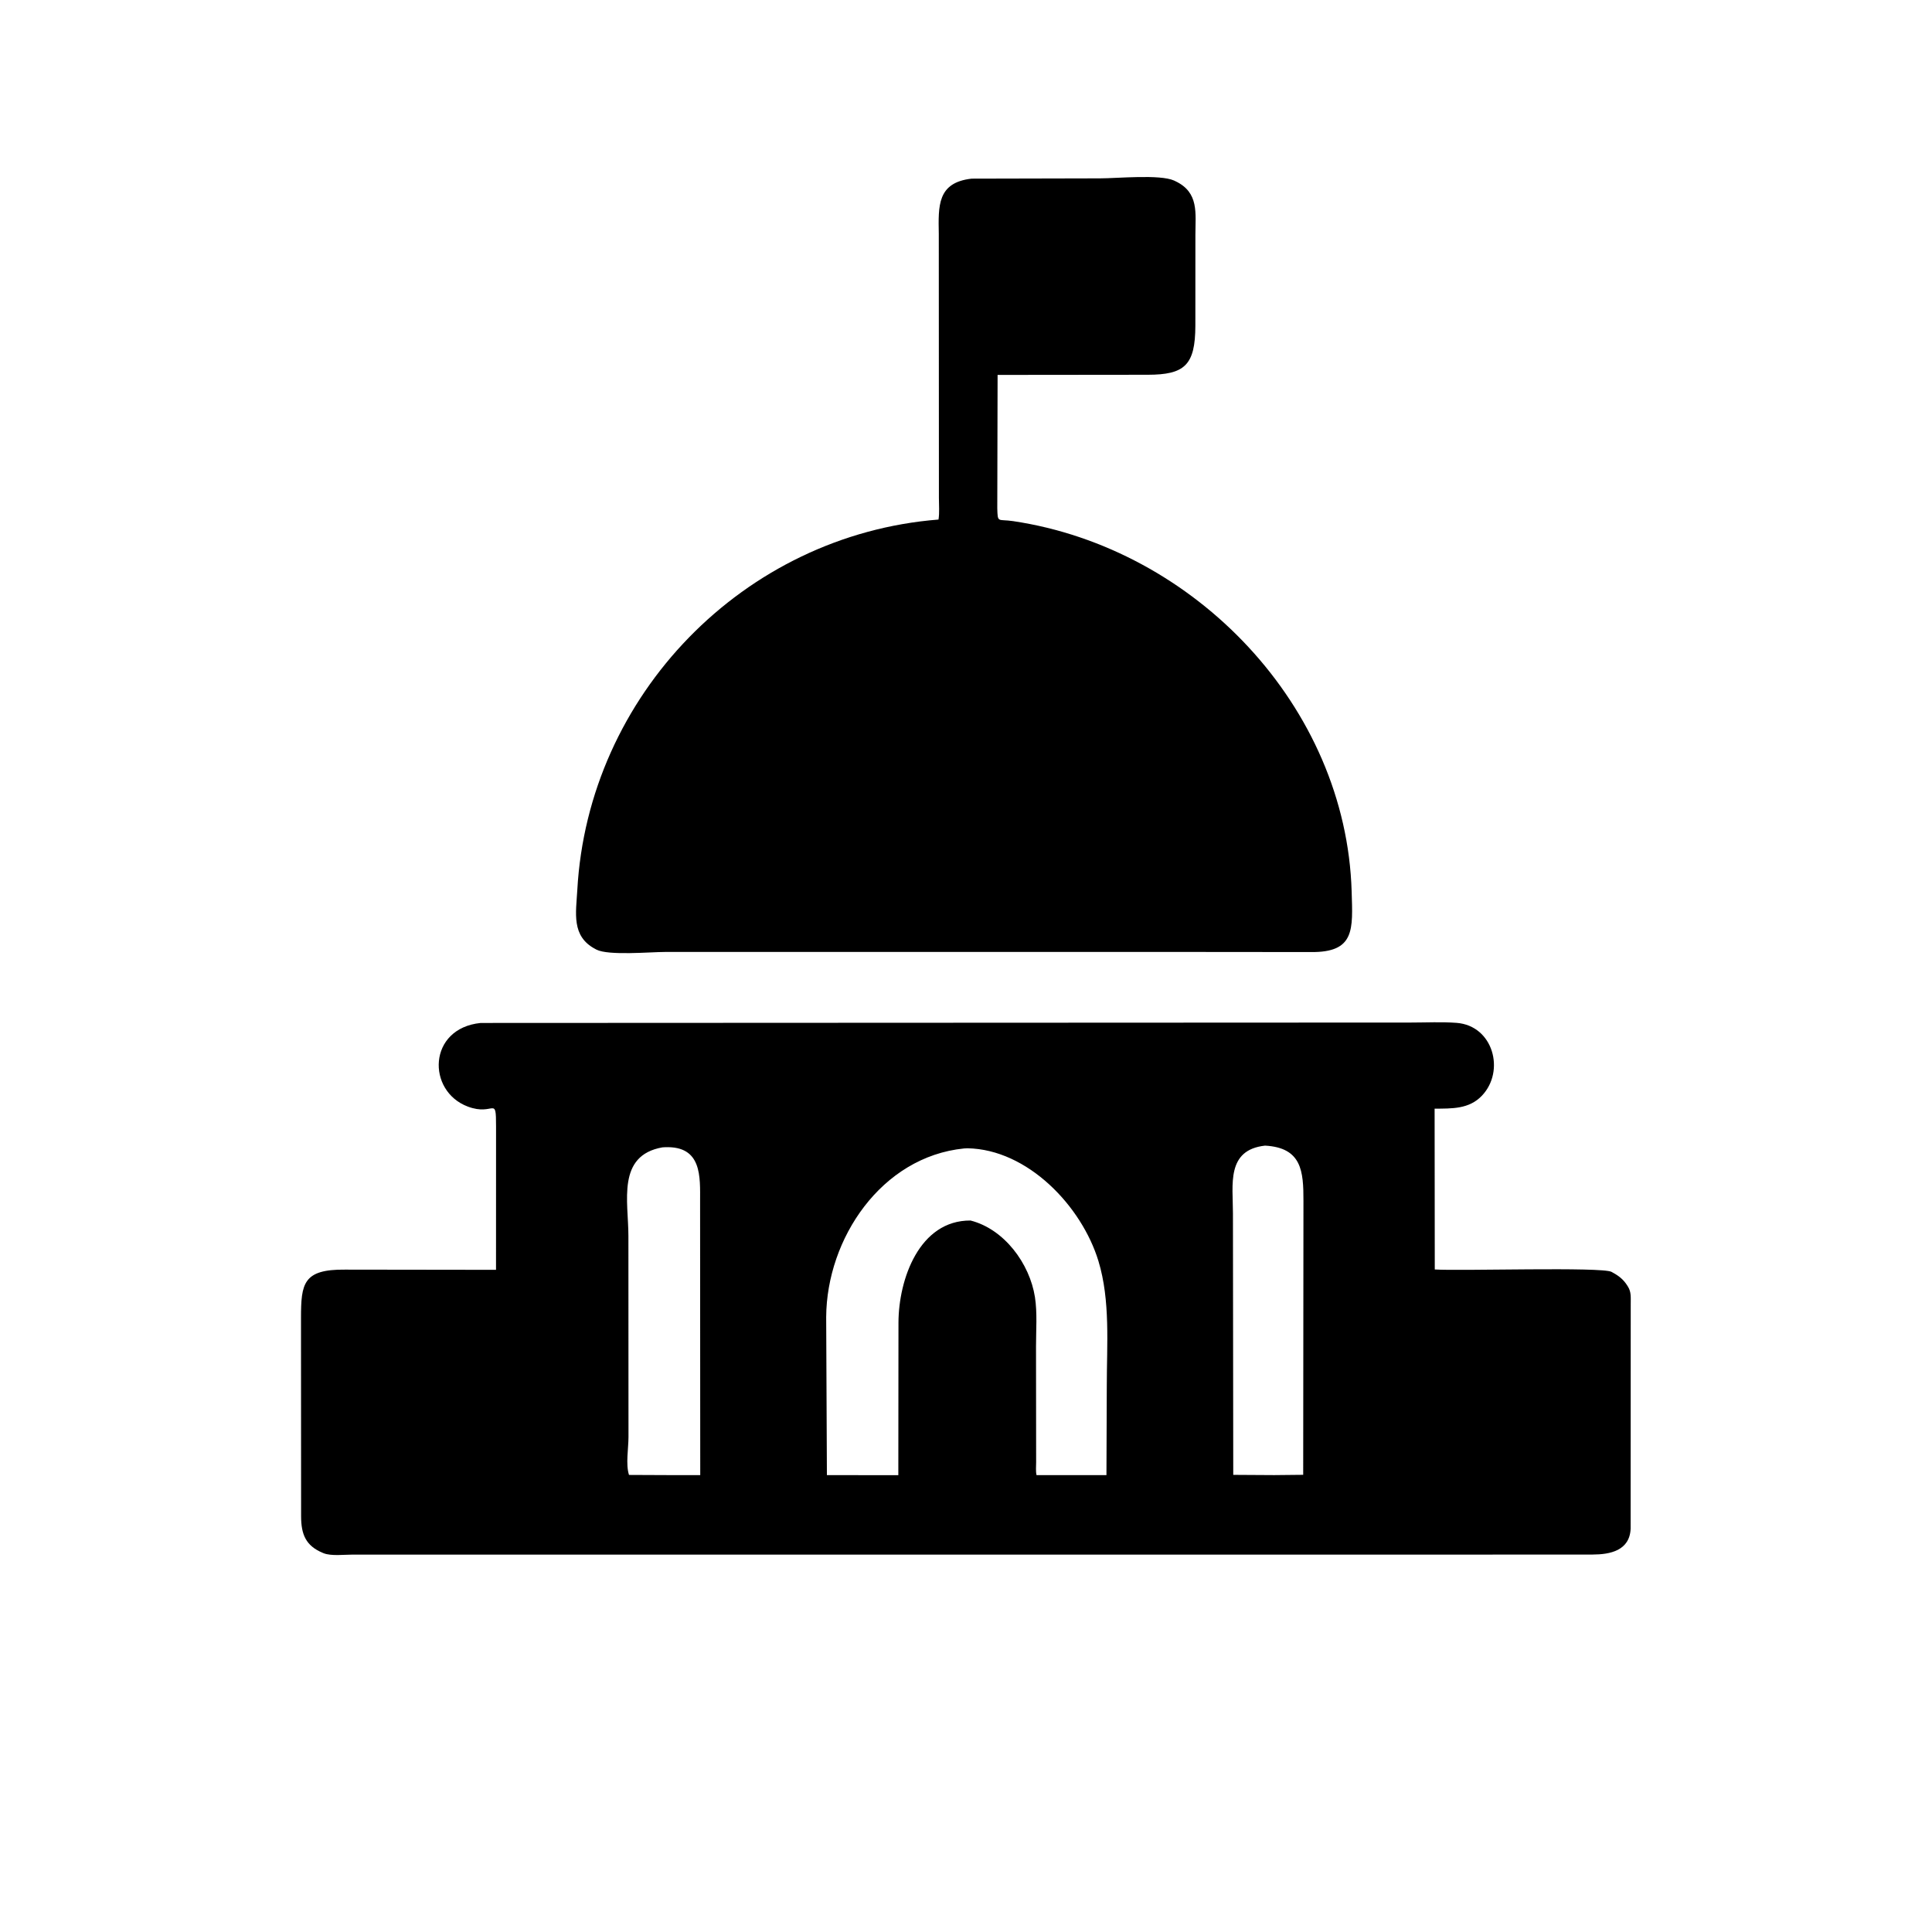 <svg version="1.1" xmlns="http://www.w3.org/2000/svg" style="display: block;" viewBox="0 0 2048 2048" width="640" height="640">
<path transform="translate(0,0)" fill="rgb(0,0,0)" d="M 1224.5 1009.07 L 705.383 1009.1 C 689.444 1009.09 645.124 1013.22 632.252 1006.63 L 631 1005.95 C 605.4 992.476 610.628 967.594 611.961 943.5 C 623.374 737.125 788.344 567.011 994.855 550.752 C 996.008 543.513 995.279 535.225 995.286 527.875 L 995.159 248.087 C 994.664 218.281 993.387 193.515 1029.95 189.376 L 1166.02 189.07 C 1184.12 189.075 1229.55 184.613 1244.58 191.392 L 1246 192.079 C 1271.22 204.045 1267.17 225.93 1267.17 249.076 L 1267.13 345.267 C 1267.04 387.206 1255.7 397.212 1216.65 397.263 L 1057.49 397.428 L 1057.16 538.642 C 1057.58 554.972 1057.59 549.973 1073.98 552.417 C 1266.45 581.114 1427.09 748.88 1432.81 945.118 C 1433.98 985.103 1436.68 1009.85 1389.31 1009.22 L 1224.5 1009.07 z"/>
<path transform="translate(0,0)" fill="rgb(0,0,0)" d="M 1541.17 1647.95 L 373.967 1647.94 C 365.189 1647.93 351.152 1649.67 343.081 1646.49 L 342 1646.03 C 324.109 1638.57 319.245 1626.44 319.179 1607.5 L 319.07 1396.94 C 319.094 1360.46 321.499 1345.43 365.741 1345.86 L 525.8 1346.07 L 525.84 1194.21 C 525.846 1160.33 523.925 1183.53 495.919 1173.03 C 452.171 1156.63 453.398 1090.08 509.513 1084.38 L 1496.24 1083.94 C 1512.01 1083.94 1528.39 1083.08 1544.1 1084.28 C 1582.81 1087.26 1595.84 1135.25 1570.88 1161.5 C 1557.2 1175.88 1538.94 1175.06 1520.75 1175.25 L 1520.92 1345.69 C 1547.84 1347.46 1698.17 1342.7 1708.35 1348.26 L 1709.5 1348.93 C 1716.05 1352.46 1720.94 1356.35 1724.97 1362.7 L 1725.77 1364.01 C 1729.24 1369.56 1728.63 1375.4 1728.64 1381.72 L 1728.54 1620.46 C 1727.55 1643.8 1706.64 1647.84 1688.24 1647.88 L 1541.17 1647.95 z M 1341.02 1214.41 C 1299.68 1218.97 1307.01 1255.89 1306.97 1286.13 L 1307.3 1563.41 L 1350.7 1563.67 L 1381.44 1563.36 L 1381.71 1273 C 1381.76 1241.62 1380.01 1216.59 1341.02 1214.41 z M 702.163 1216.25 C 653.54 1224.91 666.14 1273.61 666.137 1310.24 L 666.224 1523.24 C 666.235 1535.28 663.116 1552.08 666.759 1563.49 L 708.5 1563.67 L 742.286 1563.68 L 742.131 1273.73 C 742.112 1247.91 744.524 1214.51 704.863 1216.1 L 702.163 1216.25 z M 1021.93 1217.41 C 934.344 1226.22 876.306 1312.98 875.786 1396.09 L 876.551 1563.69 L 952.262 1563.75 L 952.416 1402 C 952.576 1355.83 974.607 1293.47 1028.81 1293.8 C 1064.51 1302.87 1091.54 1339.37 1097.09 1375.04 C 1099.67 1391.64 1098.2 1410.4 1098.22 1427.24 L 1098.35 1550.1 C 1098.35 1554.41 1097.8 1559.5 1098.76 1563.69 L 1172.88 1563.67 L 1173.24 1469.03 C 1173.25 1425.57 1177.15 1378.67 1164.37 1336.71 C 1146.64 1278.54 1089.35 1218.29 1025.5 1217.23 L 1021.93 1217.41 z"/>
</svg>